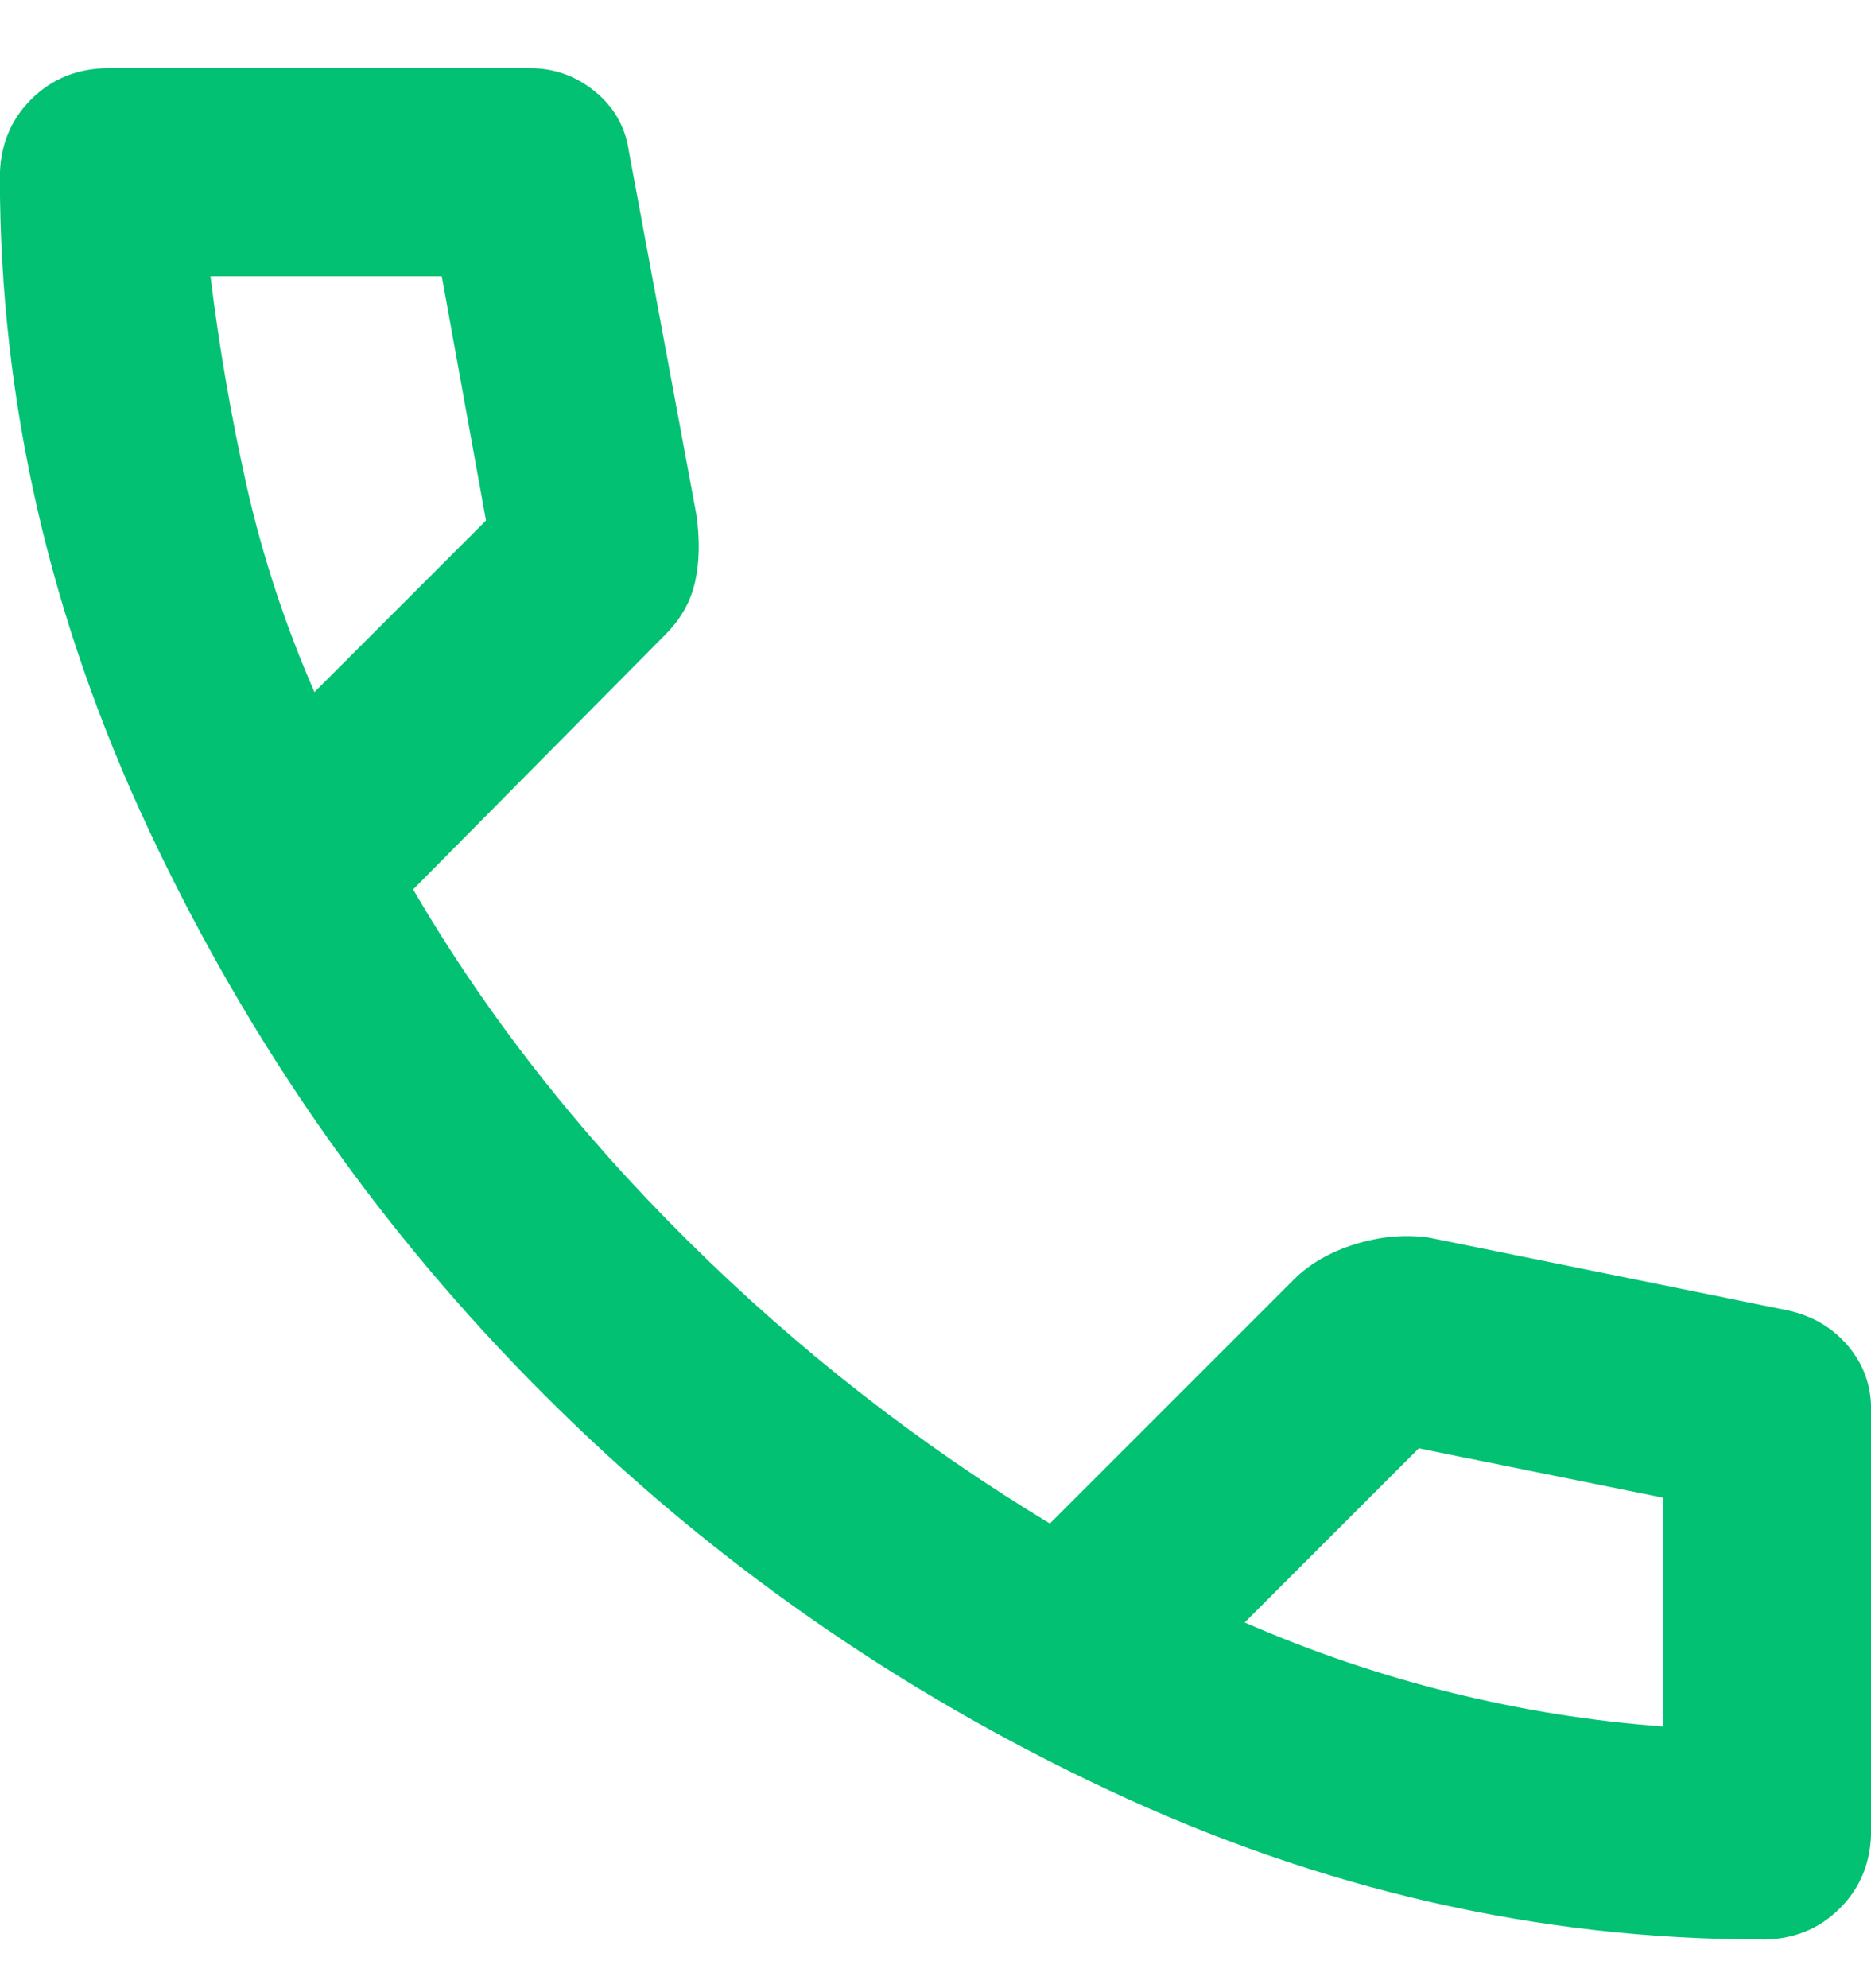 <?xml version="1.0" encoding="UTF-8"?>
<svg id="SVGDoc" width="16" height="17" xmlns="http://www.w3.org/2000/svg" version="1.1" xmlns:xlink="http://www.w3.org/1999/xlink" xmlns:avocode="https://avocode.com/" viewBox="0 0 16 17"><defs></defs><desc>Generated with Avocode.</desc><g><g><title>call_FILL0_wght400_GRAD0_opsz24</title><path d="M12.133,12.384l2.089,0.422v1.956c-0.607,-0.044 -1.211,-0.141 -1.811,-0.289c-0.6,-0.148 -1.189,-0.348 -1.767,-0.6zM2.111,4.162c-0.133,-0.593 -0.237,-1.193 -0.311,-1.8h1.978l0.378,2.089l-1.467,1.467c-0.252,-0.578 -0.444,-1.163 -0.578,-1.756zM15.067,16.584c0.267,0 0.489,-0.089 0.667,-0.267c0.178,-0.178 0.267,-0.4 0.267,-0.667v-3.6c0,-0.207 -0.067,-0.389 -0.2,-0.545c-0.133,-0.155 -0.304,-0.255 -0.511,-0.3l-3.067,-0.622c-0.207,-0.03 -0.418,-0.011 -0.633,0.055c-0.215,0.067 -0.389,0.167 -0.523,0.3l-2.089,2.089c-1.126,-0.681 -2.159,-1.489 -3.1,-2.422c-0.941,-0.933 -1.723,-1.933 -2.345,-3l2.156,-2.178c0.133,-0.133 0.219,-0.285 0.256,-0.456c0.037,-0.17 0.04,-0.359 0.011,-0.566l-0.578,-3.111c-0.03,-0.207 -0.126,-0.378 -0.289,-0.511c-0.163,-0.133 -0.348,-0.2 -0.556,-0.2h-3.6c-0.267,0 -0.489,0.089 -0.667,0.267c-0.178,0.178 -0.267,0.4 -0.267,0.667c0,1.911 0.426,3.774 1.278,5.588c0.852,1.815 1.977,3.423 3.378,4.822c1.4,1.4 3.007,2.526 4.822,3.378c1.815,0.852 3.677,1.278 5.588,1.278z" fill="#02c172" fill-opacity="1"></path></g></g></svg>